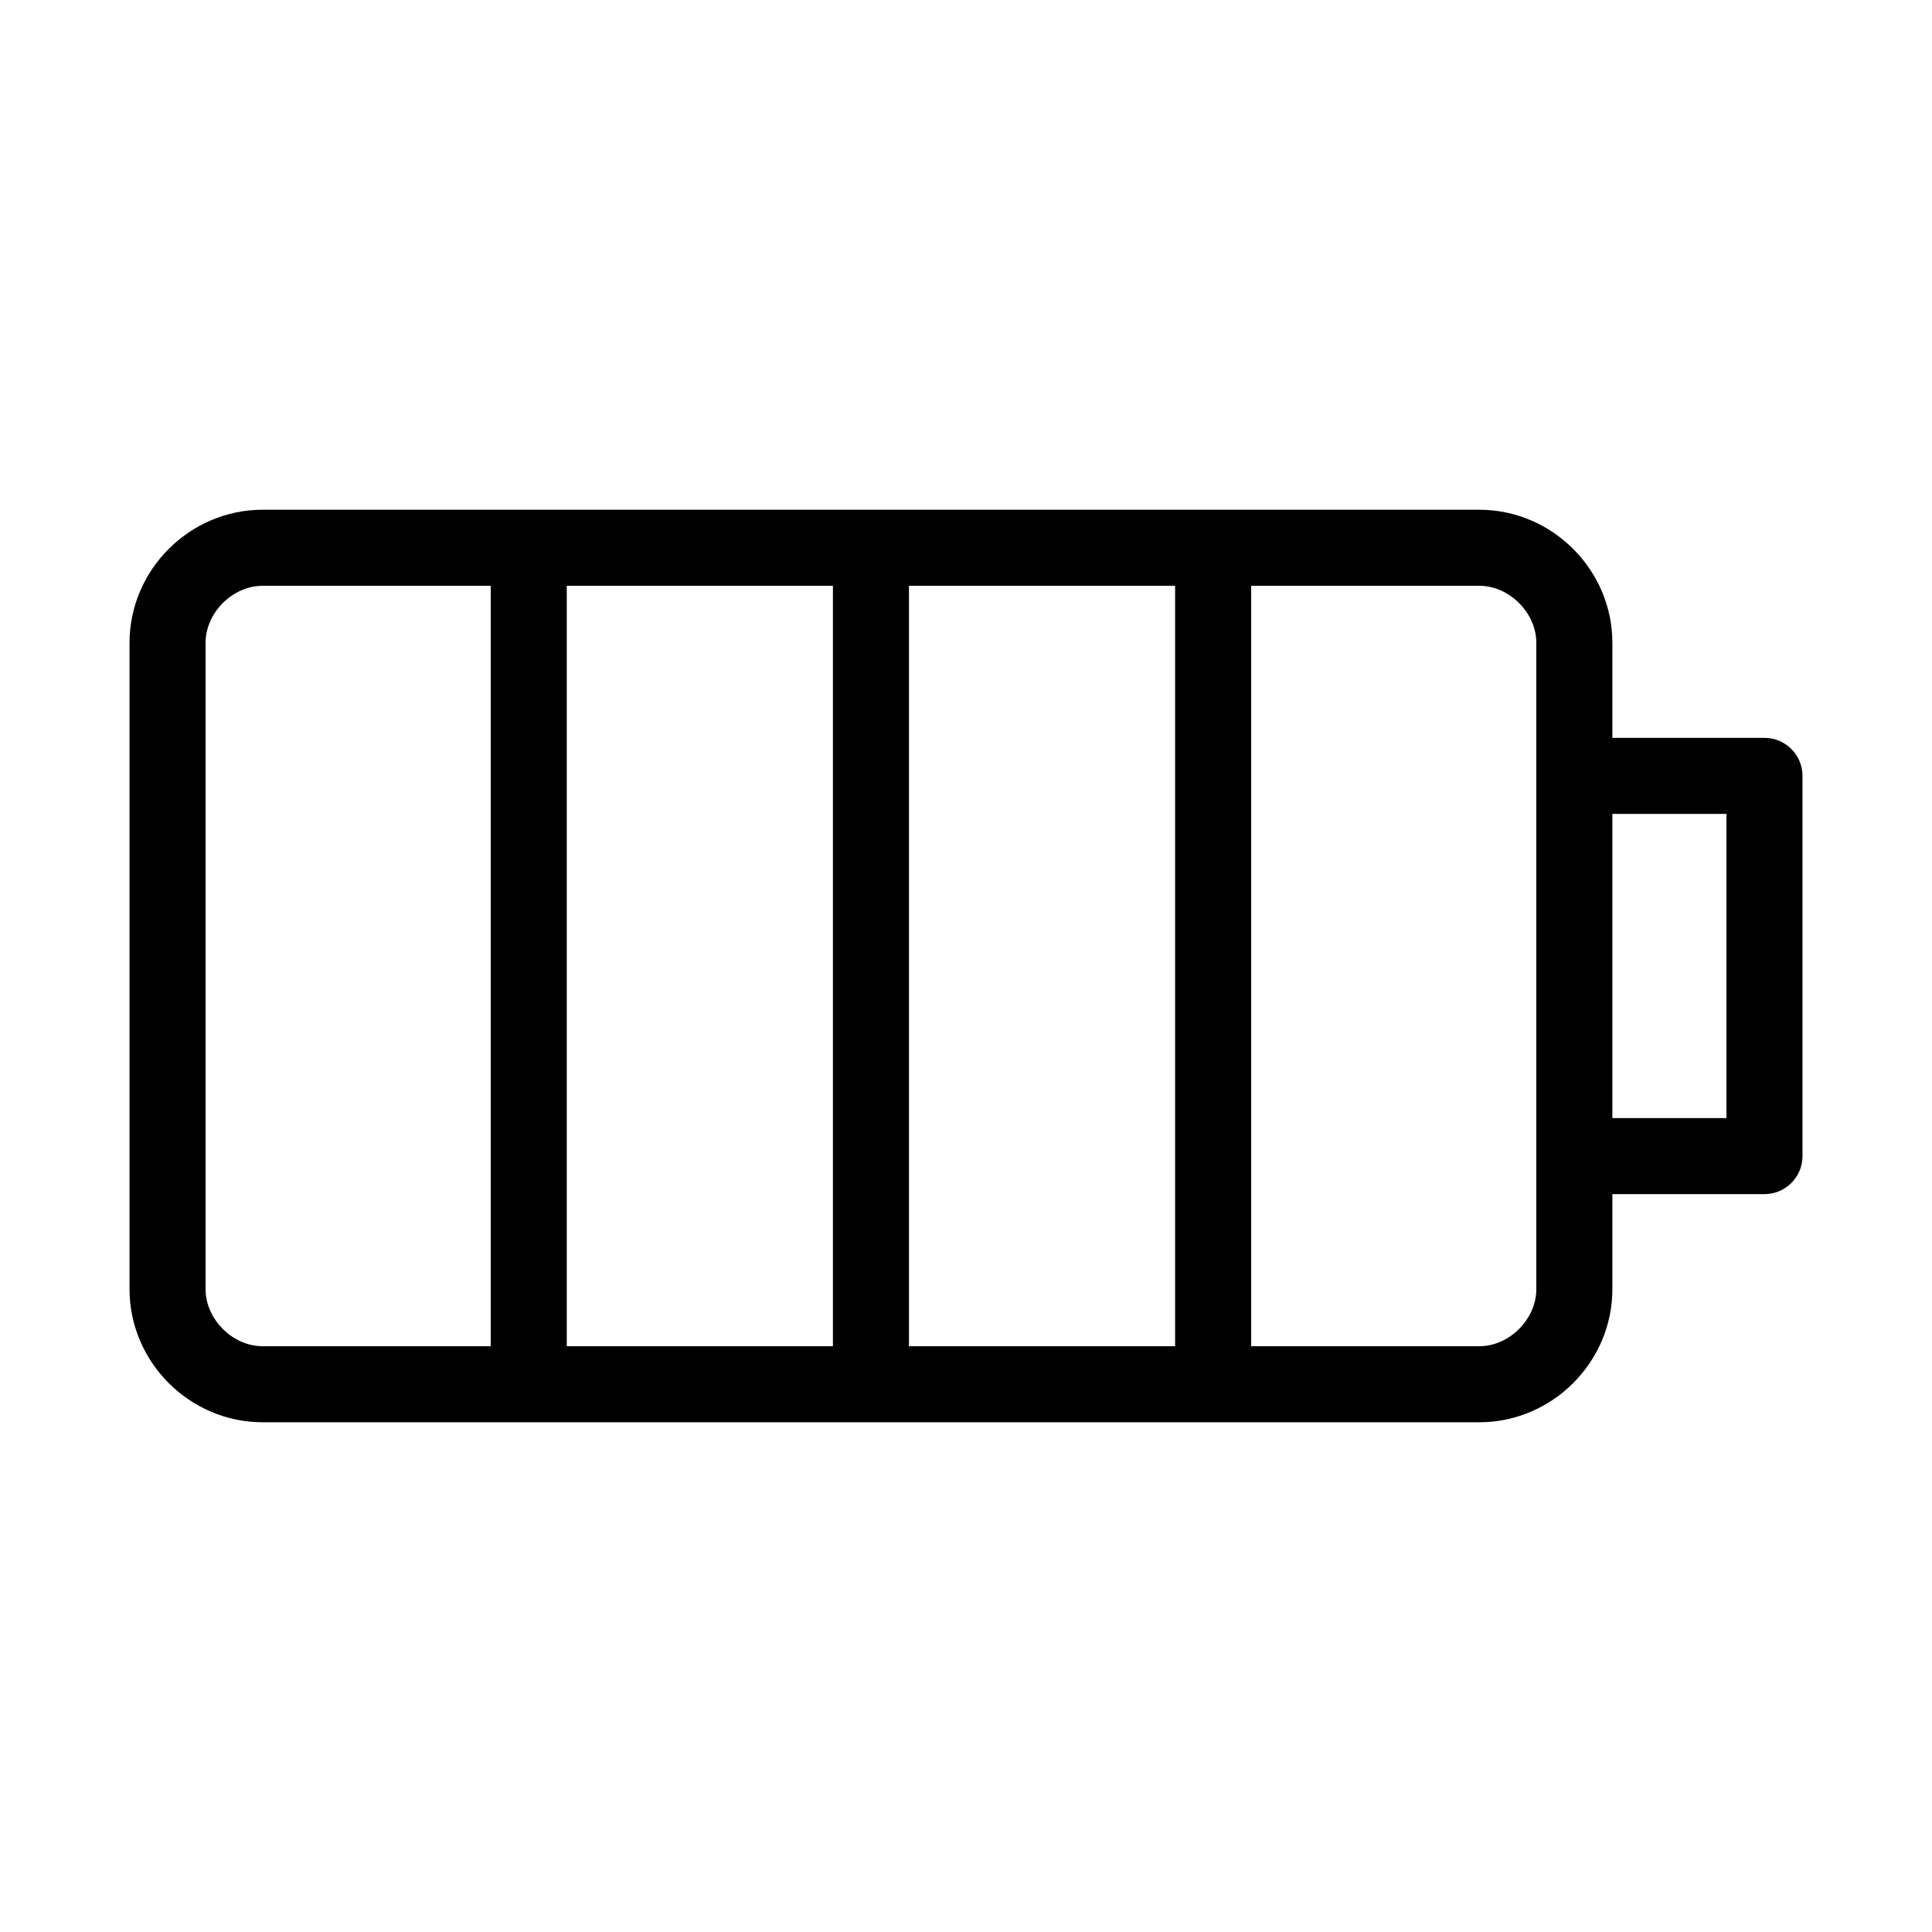 <?xml version="1.0" encoding="UTF-8"?>
<!-- Uploaded to: ICON Repo, www.svgrepo.com, Generator: ICON Repo Mixer Tools -->
<svg fill="#000000" width="800px" height="800px" version="1.1" viewBox="144 144 512 512" xmlns="http://www.w3.org/2000/svg">
 <path d="m213.59 279.09c-19.328 0-35.266 15.938-35.266 35.266v171.29c0 19.332 15.938 35.27 35.266 35.27h322.44c19.328 0 35.266-15.938 35.266-35.27v-25.188h40.305c5.566 0 10.078-4.512 10.078-10.078v-100.76c0-5.562-4.512-10.074-10.078-10.074h-40.305v-25.191c0-19.328-15.938-35.266-35.266-35.266zm0 20.152h60.457v201.52h-60.457c-7.961 0-15.113-7.156-15.113-15.117v-171.29c0-7.961 7.152-15.113 15.113-15.113zm80.609 0h70.531v201.52h-70.531zm90.684 0h70.535v201.52h-70.535zm90.688 0h60.457c7.961 0 15.113 7.152 15.113 15.113v171.29c0 7.965-7.152 15.117-15.113 15.117h-60.457zm95.723 60.457h30.23v80.609h-30.23v-80.609z"/>
</svg>